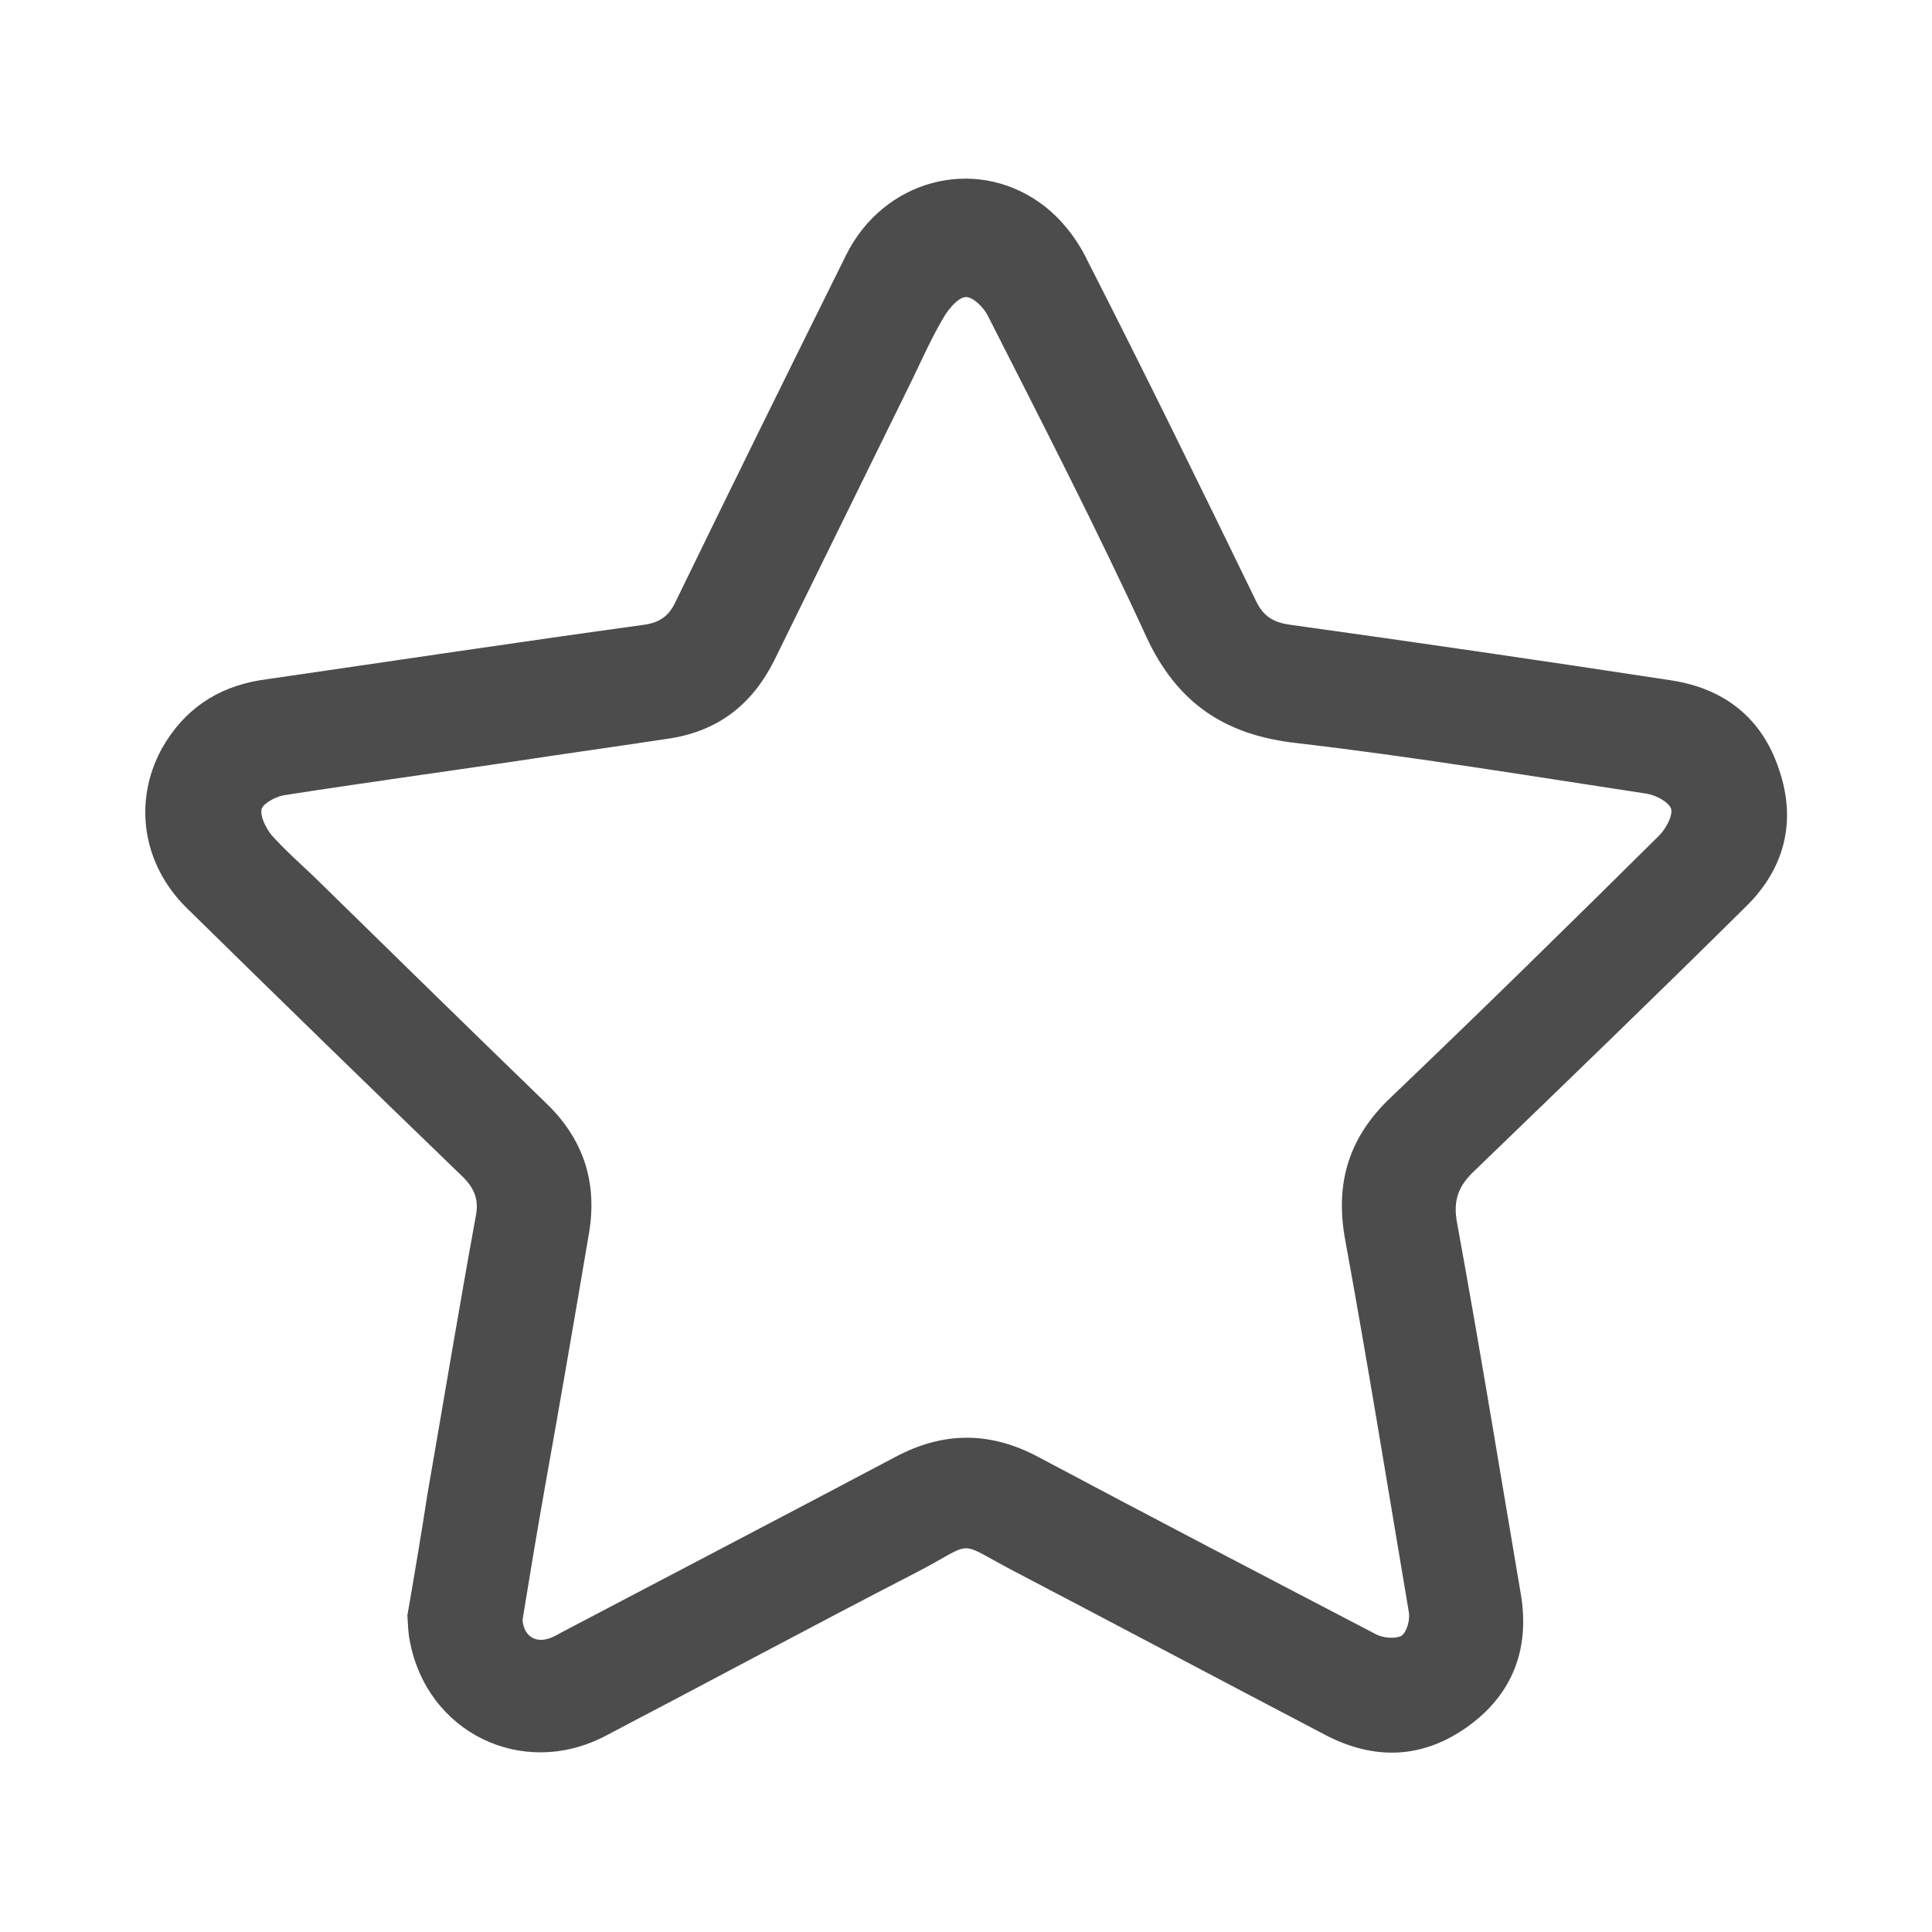 <?xml version="1.0" encoding="UTF-8"?>
<svg id="Livello_1" xmlns="http://www.w3.org/2000/svg" width="24" height="24" viewBox="0 0 24 24">
  <g style="opacity: .7;">
    <path d="M5.06,20.07c.08-.46.17-.99.25-1.51.2-1.15.39-2.3.6-3.45.04-.2-.01-.34-.16-.49-1.15-1.11-2.29-2.22-3.43-3.34-.55-.54-.67-1.32-.31-1.98.27-.48.68-.76,1.22-.85,1.59-.23,3.18-.47,4.78-.69.19-.03.3-.11.38-.28.7-1.44,1.41-2.88,2.12-4.31.46-.93,1.58-1.24,2.41-.65.24.17.45.43.58.7.72,1.41,1.41,2.82,2.1,4.24.09.19.21.27.42.3,1.58.22,3.16.45,4.73.69.67.1,1.14.47,1.35,1.11.22.64.07,1.23-.41,1.7-1.12,1.11-2.25,2.2-3.38,3.29-.2.19-.26.37-.21.64.28,1.53.53,3.07.79,4.6.12.69-.1,1.26-.66,1.66-.56.4-1.16.42-1.77.1-1.28-.67-2.56-1.35-3.84-2.02-.77-.4-.48-.39-1.23,0-1.3.67-2.58,1.36-3.88,2.04-1.03.53-2.21-.05-2.42-1.19-.02-.09-.02-.18-.03-.32ZM6.49,20.09c0,.22.15.33.34.26.06-.02.12-.06.18-.09,1.37-.72,2.75-1.44,4.11-2.16.6-.32,1.18-.32,1.78,0,1.39.74,2.79,1.47,4.19,2.2.09.05.25.06.32.02.07-.05.11-.21.09-.3-.26-1.54-.51-3.09-.79-4.62-.13-.71.05-1.28.57-1.77,1.12-1.07,2.23-2.16,3.33-3.25.08-.08.17-.24.15-.33-.03-.09-.19-.17-.3-.19-1.45-.22-2.9-.46-4.36-.63-.89-.1-1.48-.5-1.86-1.32-.62-1.35-1.3-2.67-1.97-3.99-.05-.1-.18-.23-.27-.23-.09,0-.21.14-.27.24-.15.25-.27.52-.4.79-.57,1.16-1.14,2.32-1.71,3.48-.27.54-.68.87-1.28.97-.65.1-1.31.19-1.96.29-.95.14-1.9.27-2.86.42-.1.02-.25.1-.27.17-.02.09.05.23.12.32.16.18.34.34.52.51.96.94,1.92,1.88,2.89,2.82.46.44.64.97.54,1.6-.18,1.06-.36,2.11-.55,3.17-.1.56-.19,1.11-.28,1.66Z"/>
  </g>
</svg>
